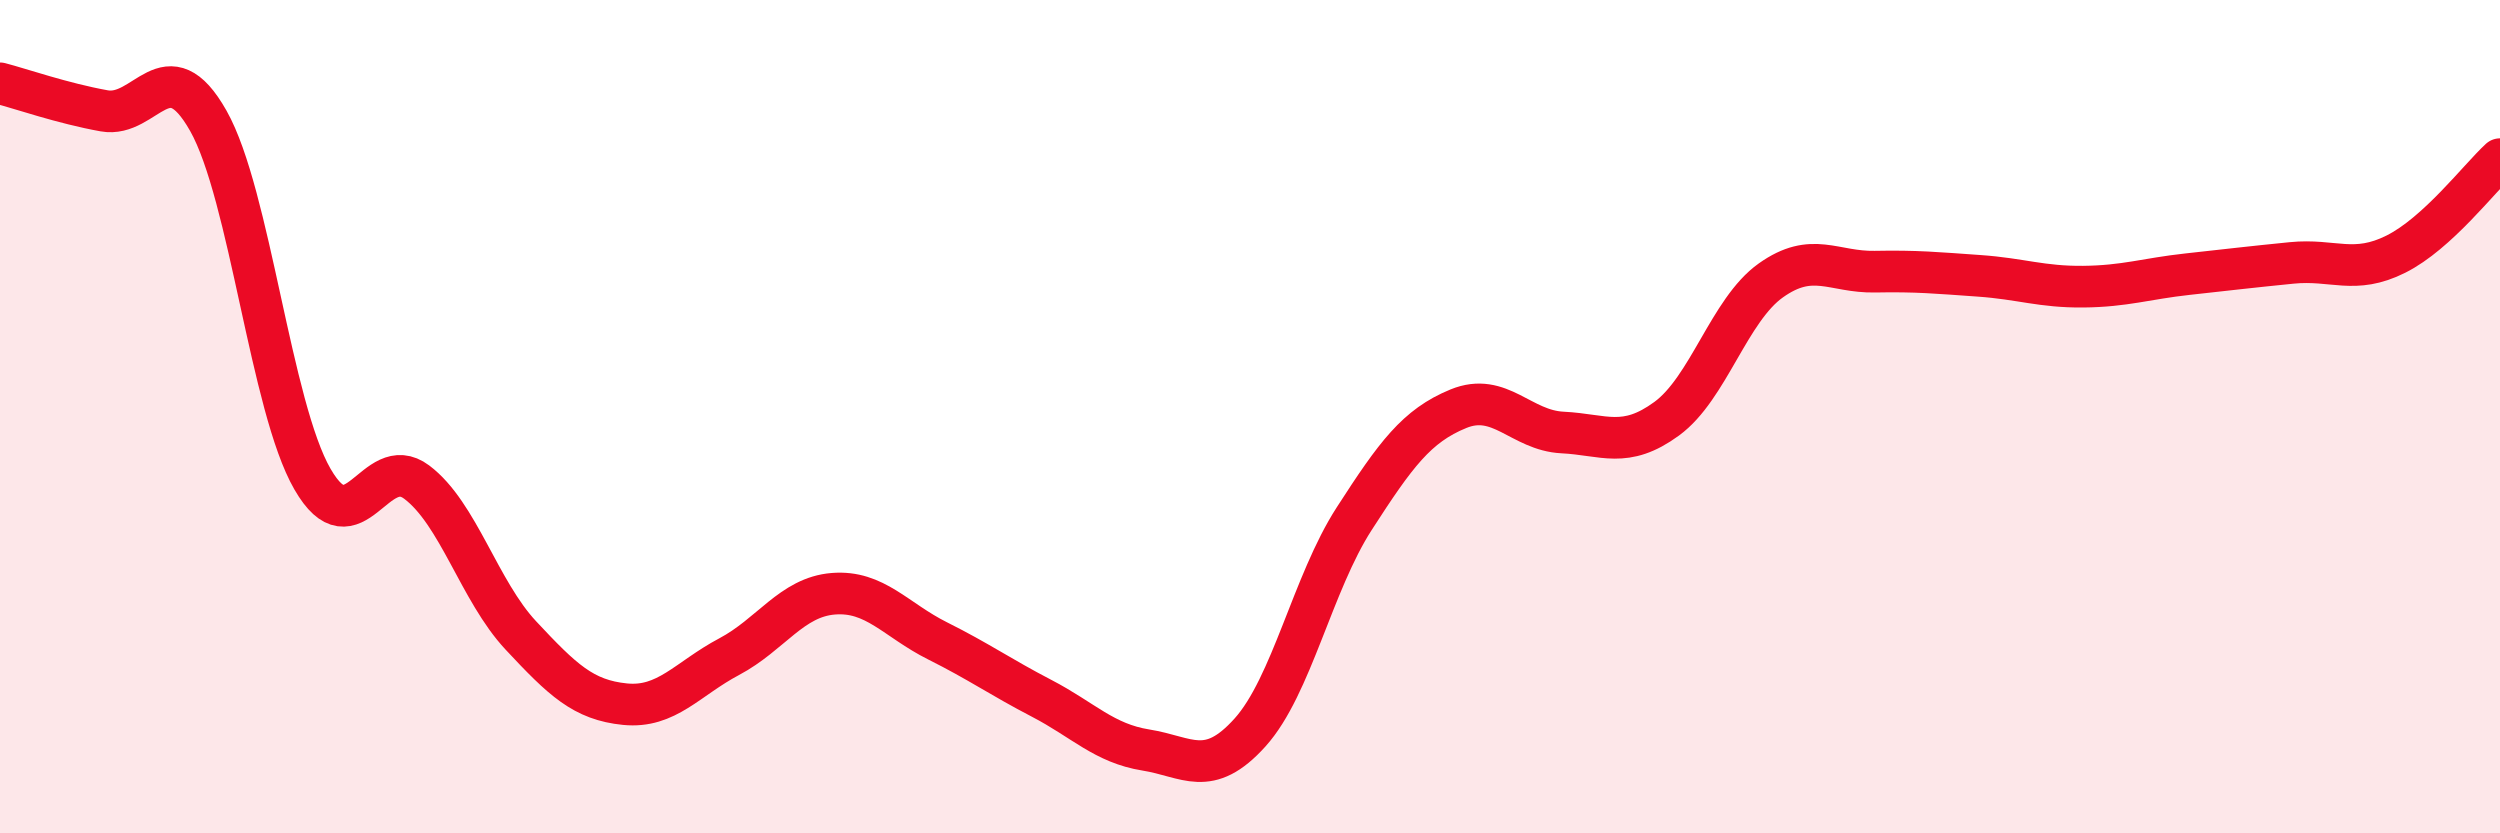 
    <svg width="60" height="20" viewBox="0 0 60 20" xmlns="http://www.w3.org/2000/svg">
      <path
        d="M 0,2 C 0.5,2.13 1.5,2.48 2.5,2.66 C 3.5,2.84 4,1.13 5,2.9 C 6,4.67 6.5,9.77 7.5,11.5 C 8.5,13.23 9,10.82 10,11.57 C 11,12.32 11.5,14.18 12.5,15.25 C 13.5,16.32 14,16.8 15,16.9 C 16,17 16.5,16.29 17.5,15.76 C 18.5,15.23 19,14.33 20,14.25 C 21,14.17 21.5,14.88 22.5,15.38 C 23.5,15.88 24,16.24 25,16.76 C 26,17.28 26.5,17.84 27.5,18 C 28.5,18.16 29,18.69 30,17.58 C 31,16.47 31.5,14 32.5,12.45 C 33.5,10.9 34,10.22 35,9.81 C 36,9.4 36.5,10.33 37.5,10.38 C 38.5,10.43 39,10.78 40,10.05 C 41,9.32 41.5,7.44 42.5,6.73 C 43.5,6.02 44,6.54 45,6.52 C 46,6.5 46.5,6.55 47.5,6.62 C 48.5,6.69 49,6.89 50,6.88 C 51,6.87 51.5,6.69 52.5,6.58 C 53.5,6.47 54,6.41 55,6.31 C 56,6.21 56.5,6.6 57.5,6.1 C 58.5,5.6 59.5,4.28 60,3.82L60 20L0 20Z"
        fill="#EB0A25"
        opacity="0.1"
        stroke-linecap="round"
        stroke-linejoin="round"
      />
      <path
        d="M 0,2 C 0.5,2.13 1.5,2.48 2.5,2.66 C 3.5,2.84 4,1.13 5,2.9 C 6,4.67 6.5,9.77 7.5,11.5 C 8.5,13.23 9,10.82 10,11.57 C 11,12.32 11.5,14.18 12.5,15.25 C 13.5,16.32 14,16.8 15,16.9 C 16,17 16.5,16.29 17.5,15.76 C 18.5,15.23 19,14.33 20,14.25 C 21,14.17 21.5,14.88 22.5,15.38 C 23.5,15.88 24,16.24 25,16.76 C 26,17.28 26.5,17.84 27.5,18 C 28.5,18.16 29,18.69 30,17.58 C 31,16.47 31.5,14 32.5,12.45 C 33.5,10.9 34,10.22 35,9.81 C 36,9.4 36.5,10.33 37.5,10.38 C 38.5,10.43 39,10.78 40,10.05 C 41,9.32 41.5,7.44 42.5,6.73 C 43.5,6.02 44,6.54 45,6.52 C 46,6.5 46.5,6.55 47.5,6.62 C 48.5,6.69 49,6.89 50,6.88 C 51,6.87 51.5,6.69 52.5,6.58 C 53.5,6.47 54,6.41 55,6.31 C 56,6.21 56.5,6.6 57.5,6.1 C 58.5,5.6 59.5,4.28 60,3.82"
        stroke="#EB0A25"
        stroke-width="1"
        fill="none"
        stroke-linecap="round"
        stroke-linejoin="round"
      />
    </svg>
  